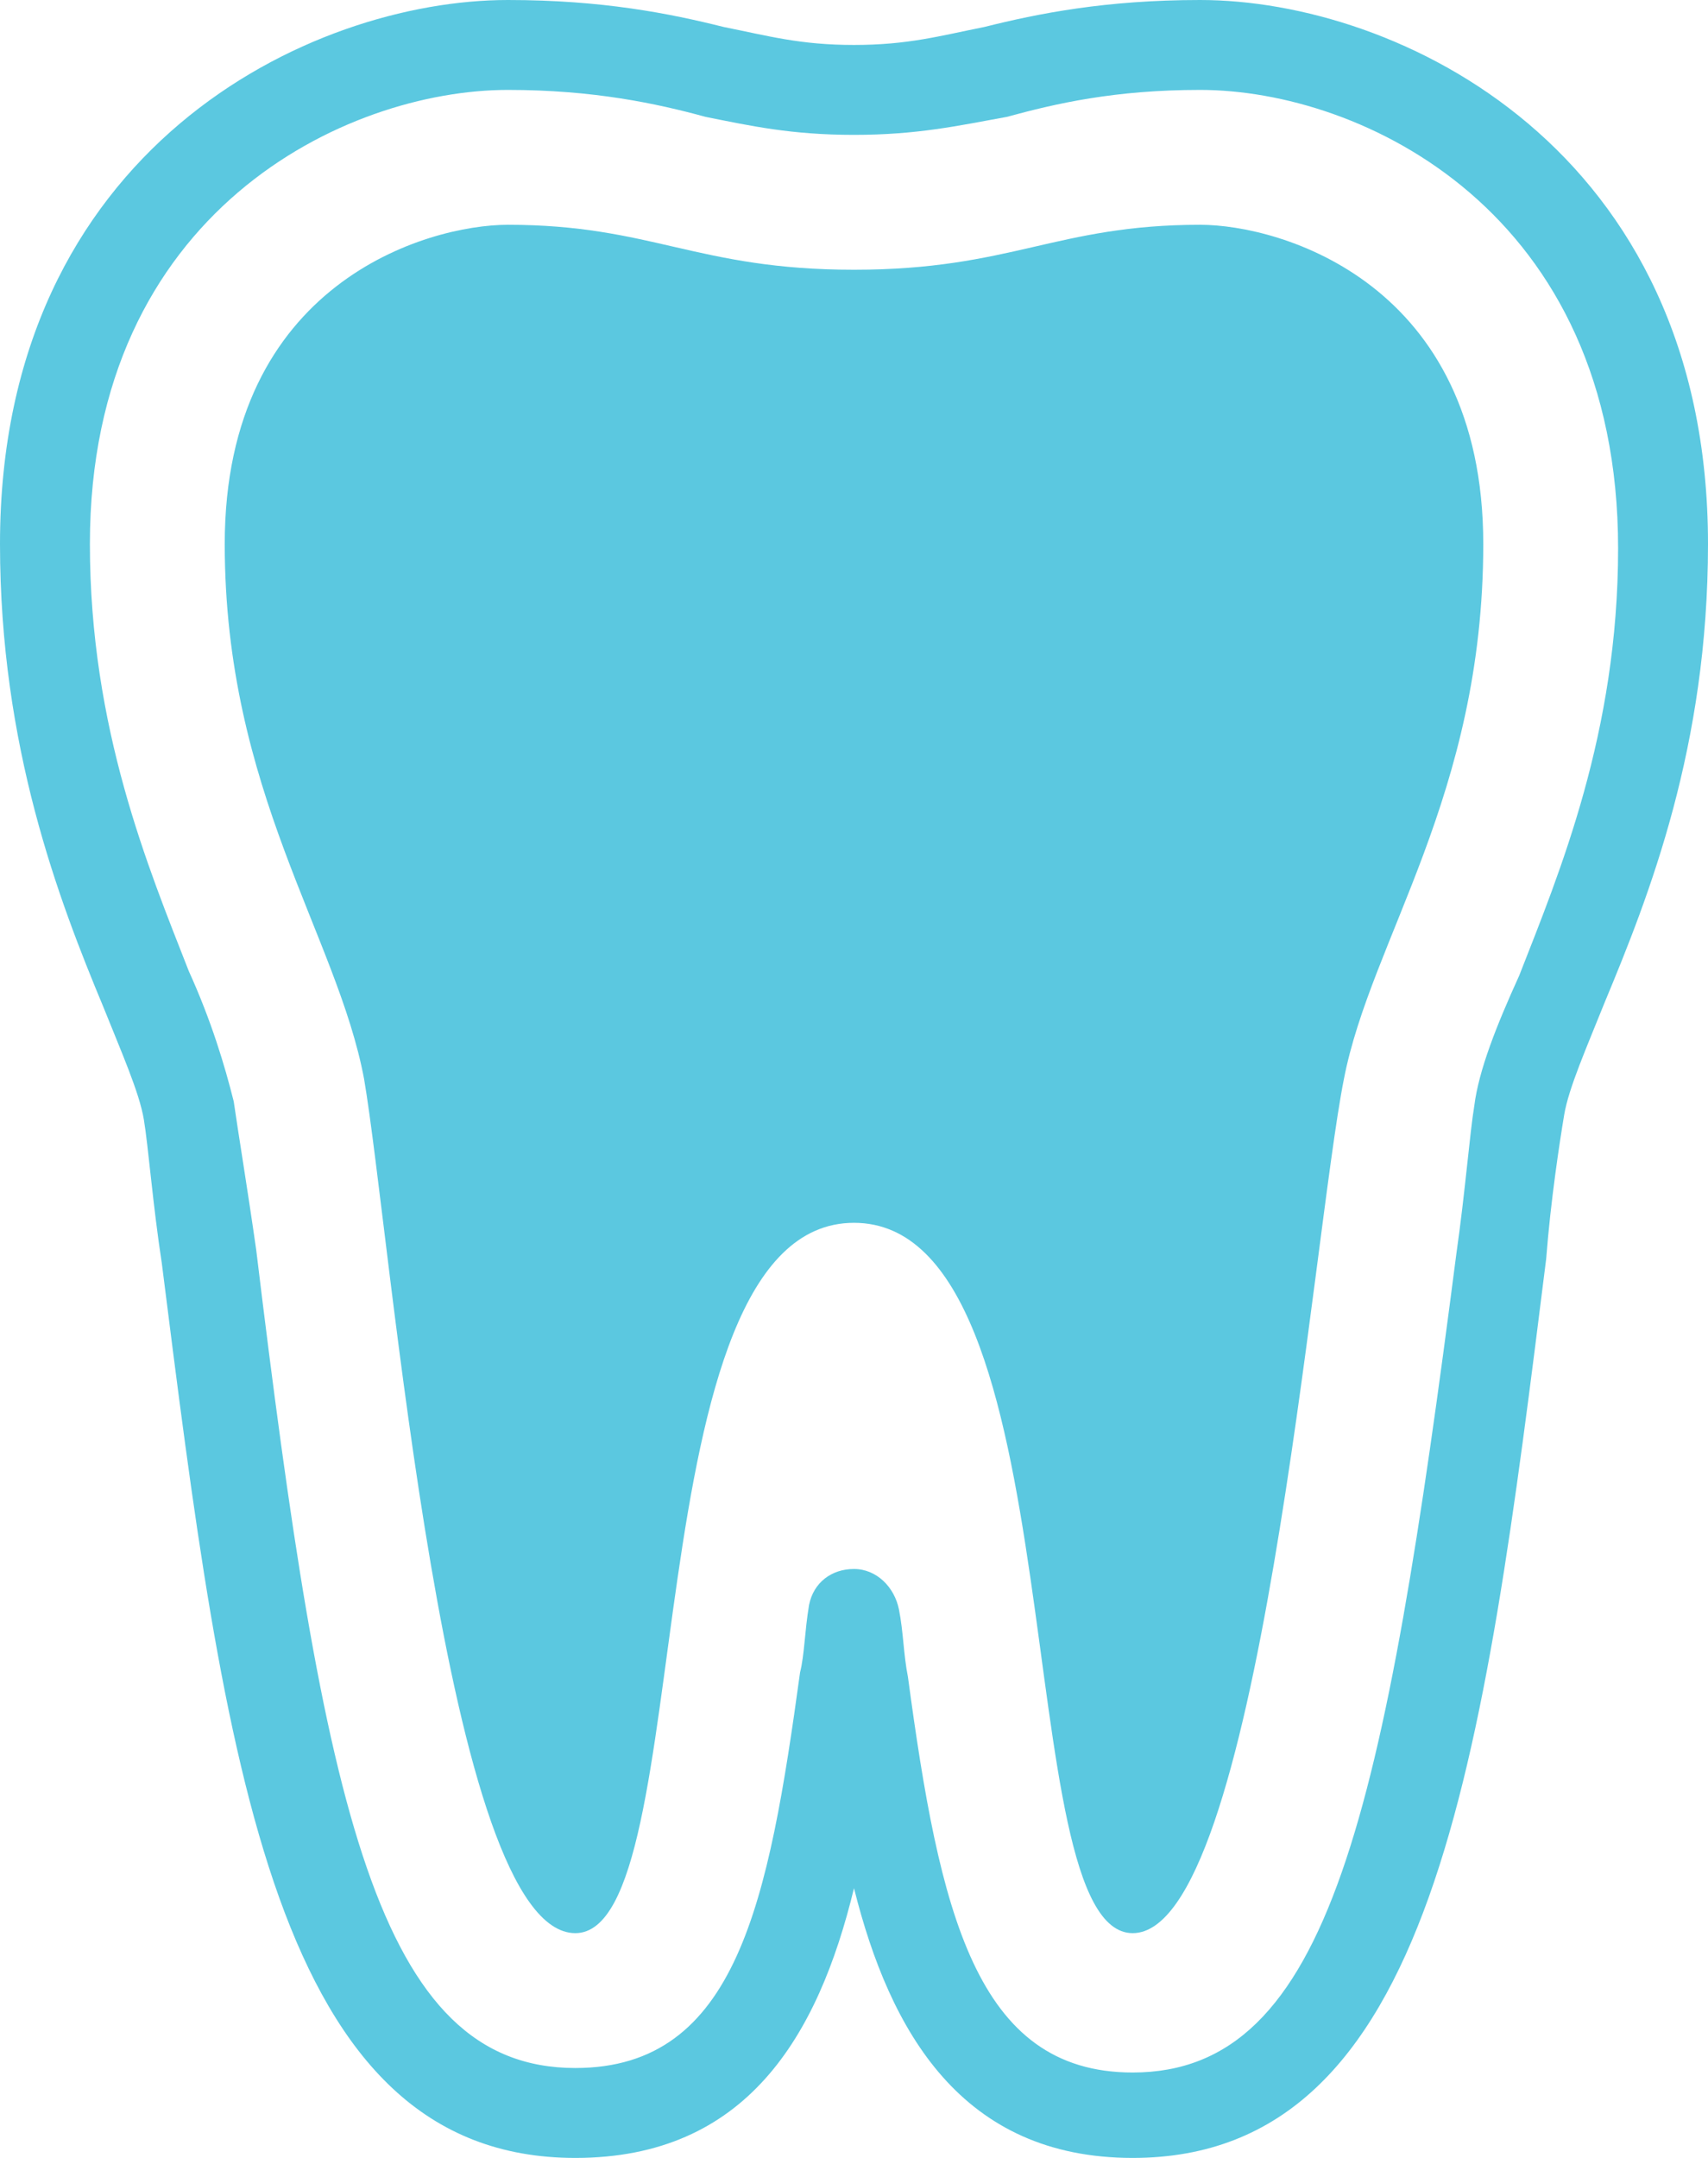 <?xml version="1.0" encoding="utf-8"?>
<!-- Generator: Adobe Illustrator 26.2.1, SVG Export Plug-In . SVG Version: 6.00 Build 0)  -->
<svg version="1.1" id="Layer_1" xmlns="http://www.w3.org/2000/svg" xmlns:xlink="http://www.w3.org/1999/xlink" x="0px" y="0px"
	 viewBox="0 0 38 48" style="enable-background:new 0 0 38 48;" xml:space="preserve">
<style type="text/css">
	.st0{fill:#5BC8E0;}
</style>
<g>
	<path class="st0" d="M25.2,48c-3.8,0-5.4-2.8-6.2-6c-0.8,3.3-2.4,6-6.2,6C6.1,48,5,39.2,3.6,28.1c-0.2-1.3-0.3-2.6-0.4-3.2
		c-0.1-0.6-0.5-1.5-0.9-2.5C1.3,20,0,16.6,0,12.1C0,3.3,6.9,0,11.3,0c2.1,0,3.6,0.3,4.8,0.6C17.1,0.8,17.8,1,19,1s1.9-0.2,2.9-0.4
		C23.1,0.3,24.6,0,26.7,0C31.1,0,38,3.3,38,12.1c0,4.5-1.3,7.8-2.3,10.2c-0.4,1-0.8,1.9-0.9,2.5c-0.1,0.6-0.3,1.9-0.4,3.2
		C33,39.2,31.9,48,25.2,48z M19,34.9c0.5,0,0.9,0.4,1,0.9c0.1,0.5,0.1,1,0.2,1.5c0.7,5.2,1.5,8.8,5,8.8c4.4,0,5.6-5.8,7.2-18.2
		c0.2-1.4,0.3-2.7,0.4-3.3c0.1-0.8,0.5-1.8,1-2.9c0.9-2.3,2.2-5.4,2.2-9.5C36,4.7,30.3,2,26.7,2c-1.9,0-3.2,0.3-4.3,0.6
		C21.3,2.8,20.4,3,19,3s-2.3-0.2-3.3-0.4C14.6,2.3,13.2,2,11.3,2C7.7,2,2,4.7,2,12.1c0,4.1,1.3,7.2,2.2,9.5c0.5,1.1,0.8,2.1,1,2.9
		c0.1,0.7,0.3,1.9,0.5,3.3C7.2,40.2,8.4,46,12.8,46c3.6,0,4.3-3.7,5-8.8c0.1-0.4,0.1-0.9,0.2-1.5C18.1,35.2,18.5,34.9,19,34.9z"/>
	<path class="st0" d="M19,27.2c5,0,3.4,15.8,6.2,15.8c2.8,0,4-15.5,4.7-19c0.6-3.1,3.1-6.3,3.1-11.9C33,6.3,28.5,5,26.7,5
		c-3.2,0-4.2,1-7.7,1s-4.5-1-7.7-1C9.5,5,5,6.3,5,12.1c0,5.5,2.5,8.7,3.1,11.9c0.6,3.5,1.8,19,4.7,19C15.6,43,14,27.2,19,27.2z"/>
</g>
</svg>
